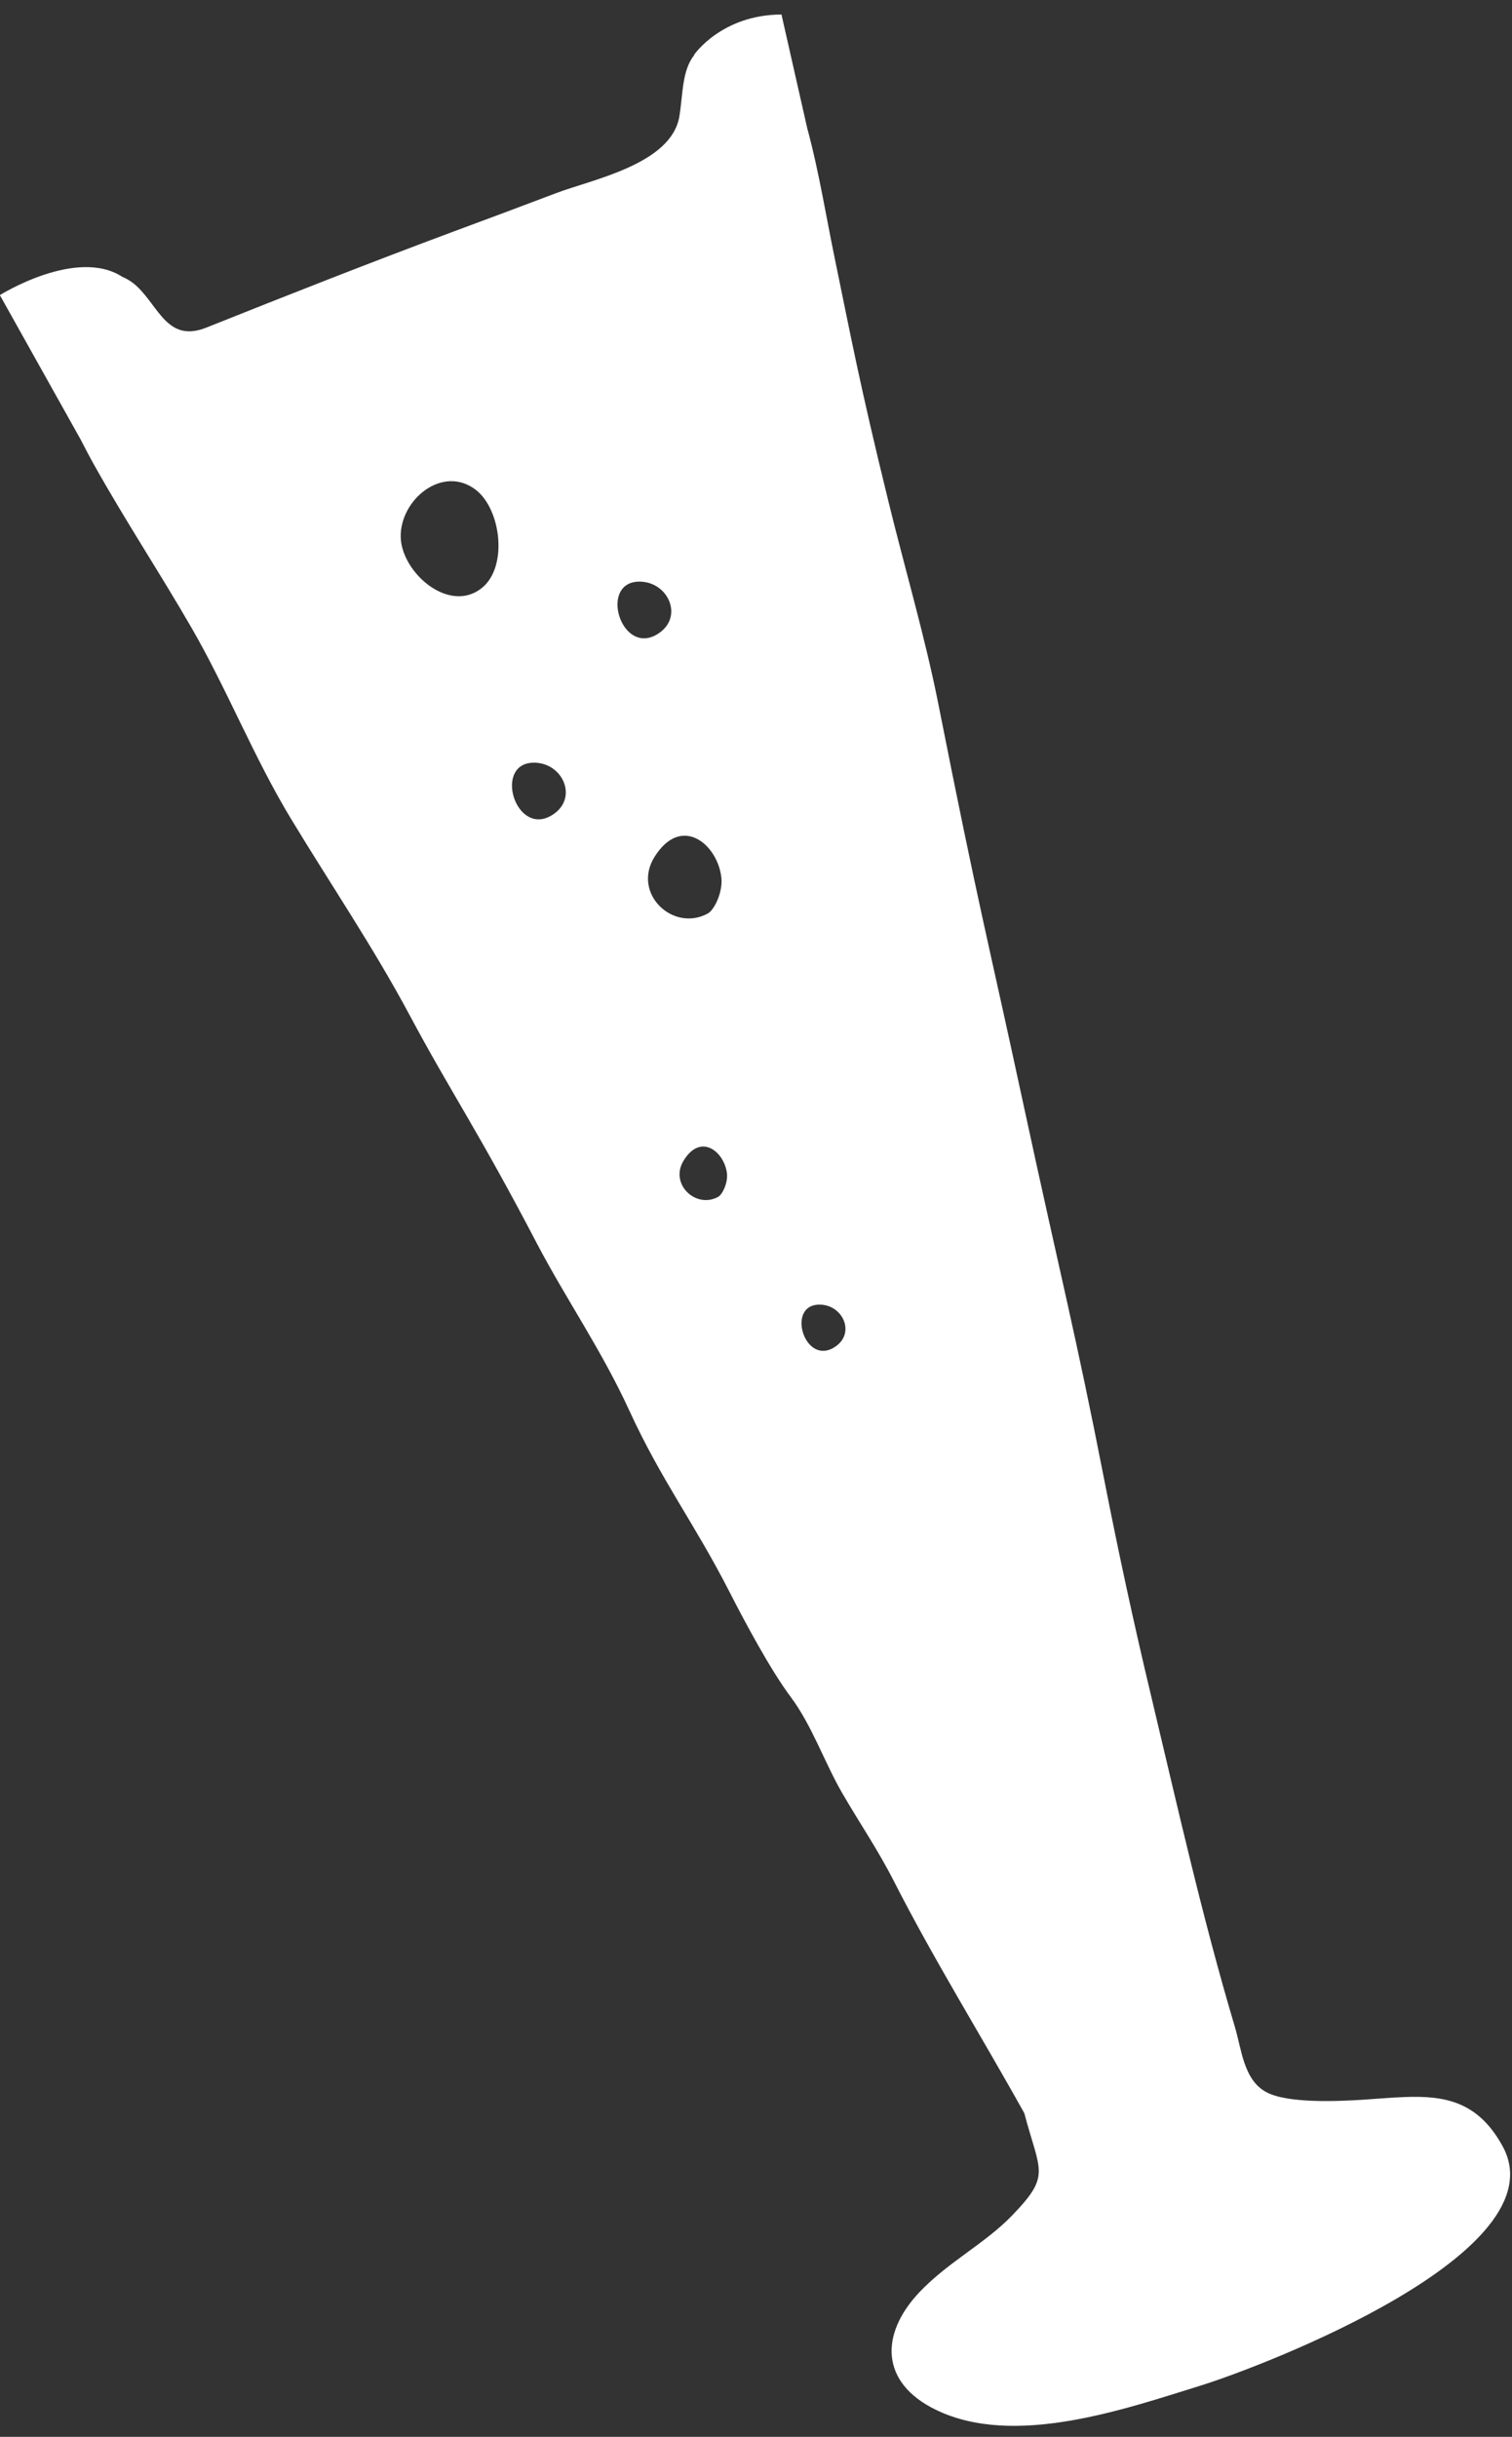<?xml version="1.0" encoding="utf-8"?>
<!-- Generator: Adobe Illustrator 15.0.0, SVG Export Plug-In . SVG Version: 6.00 Build 0)  -->
<!DOCTYPE svg PUBLIC "-//W3C//DTD SVG 1.1//EN" "http://www.w3.org/Graphics/SVG/1.1/DTD/svg11.dtd">
<svg version="1.1" id="レイヤー_1" xmlns="http://www.w3.org/2000/svg" xmlns:xlink="http://www.w3.org/1999/xlink" x="0px"
	 y="0px" width="137.248px" height="221.175px" viewBox="0 0 137.248 221.175" enable-background="new 0 0 137.248 221.175"
	 xml:space="preserve">
<rect x="0" y="0" width="137.248" height="221.175" fill="#333333" stroke="none"/>
<path fill-rule="evenodd" clip-rule="evenodd" fill="#FFFFFF" d="M136.39,194.786c-2.236-4.073-5.249-4.592-8.919-4.452
	c-1.192,0.045-2.466,0.16-3.802,0.246c-2.138,0.133-6.764,0.357-8.711-0.685c-2.08-1.106-2.252-3.895-2.869-5.94
	c-2.967-9.955-5.236-20.122-7.645-30.222c-1.533-6.417-2.903-12.767-4.188-19.316c-2.73-13.936-3.762-17.508-7.483-34.755
	c-3.059-14.212-3.912-17.142-7.594-35.75c-1.221-6.153-3.047-12.311-4.527-18.369c-2.633-10.733-3.399-14.913-4.949-22.434
	c-0.328-1.584-0.65-3.37-1.014-5.199v0.002l-0.012-0.063c-0.402-2.068-0.856-4.194-1.406-6.225L70.937,1.318
	c-5.429,0.014-7.927,3.646-7.927,3.646l0.014,0.023c-1.132,1.417-1.022,3.549-1.354,5.565c-0.721,4.358-7.918,5.732-11.217,6.988
	c-3.114,1.184-6.239,2.347-9.364,3.505c-7.498,2.792-14.936,5.724-22.361,8.69c-3.486,1.389-4.29-1.846-6.28-3.728
	c-0.423-0.4-0.873-0.68-1.342-0.878c-4.163-2.705-11.119,1.656-11.119,1.656l7.305,13.057l0,0c0.461,0.891,0.911,1.749,1.276,2.396
	c2.921,5.206,5.868,9.636,8.846,14.792c3.195,5.534,5.628,11.715,8.984,17.26c3.589,5.939,7.498,11.698,10.773,17.825
	c3.756,7.028,6.199,10.47,11.585,20.783c2.607,4.975,5.854,9.642,8.376,15.144c2.927,6.372,5.899,10.203,9.088,16.447
	c1.412,2.766,3.736,7.098,5.545,9.518c1.924,2.57,3.061,5.917,4.645,8.67c1.625,2.812,3.255,5.169,4.735,8.072
	c3.664,7.189,7.915,14.005,11.834,21.051c1.428,5.386,2.437,5.61-1.106,9.28c-2.473,2.569-5.836,4.234-8.429,6.982
	c-3.578,3.79-3.554,8.198,1.504,10.657c7.108,3.463,17.11-0.045,24.138-2.229C114.531,214.788,141.706,204.458,136.39,194.786z
	 M43.771,53.34c-0.481,0.395-0.997,0.625-1.527,0.723c-2.739,0.501-5.821-2.615-5.87-5.335c-0.064-3.373,3.805-6.584,6.818-4.266
	C45.481,46.231,46.116,51.413,43.771,53.34z M49.958,74.071c-0.118,0.063-0.236,0.115-0.349,0.161
	c-3.053,1.121-4.715-5.153-1.014-5.006C51.214,69.327,52.556,72.646,49.958,74.071z M58.167,52.792
	c2.619,0.104,3.963,3.422,1.365,4.848c-0.118,0.066-0.233,0.116-0.351,0.161C56.131,58.922,54.475,52.649,58.167,52.792z
	 M59.418,77.764c2.445-3.886,5.723-1.124,6.06,1.881c0.15,1.305-0.622,2.938-1.239,3.272C61.074,84.634,57.341,81.068,59.418,77.764
	z M65.184,108.632c-2.042,1.112-4.456-1.196-3.11-3.327c1.573-2.515,3.696-0.731,3.915,1.212
	C66.077,107.361,65.582,108.415,65.184,108.632z M75.599,122.364c-0.098,0.053-0.189,0.098-0.288,0.133
	c-2.489,0.917-3.844-4.205-0.829-4.085C76.619,118.493,77.725,121.2,75.599,122.364z"/>
</svg>
